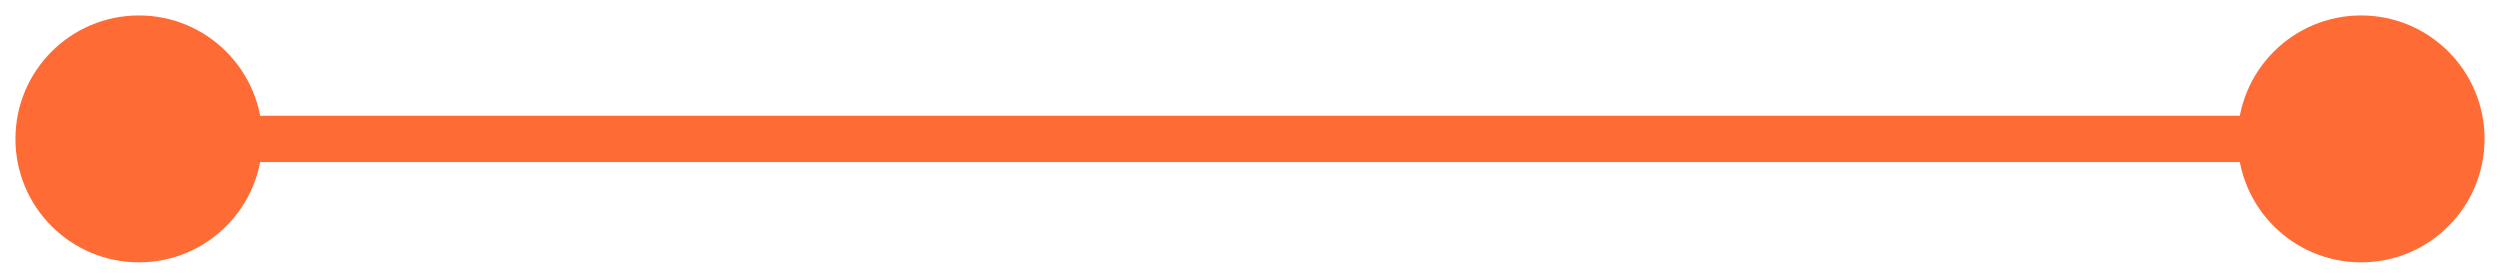 <?xml version="1.0" encoding="utf-8"?>
<svg xmlns="http://www.w3.org/2000/svg" fill="none" height="100%" overflow="visible" preserveAspectRatio="none" style="display: block;" viewBox="0 0 108 12" width="100%">
<path d="M0.667 6C0.667 8.946 3.054 11.333 6 11.333C8.946 11.333 11.333 8.946 11.333 6C11.333 3.054 8.946 0.667 6 0.667C3.054 0.667 0.667 3.054 0.667 6ZM96.667 6C96.667 8.946 99.055 11.333 102 11.333C104.946 11.333 107.333 8.946 107.333 6C107.333 3.054 104.946 0.667 102 0.667C99.055 0.667 96.667 3.054 96.667 6ZM6 7H102V5H6V7Z" fill="#FF6B35" id="Line 72"/>
</svg>
